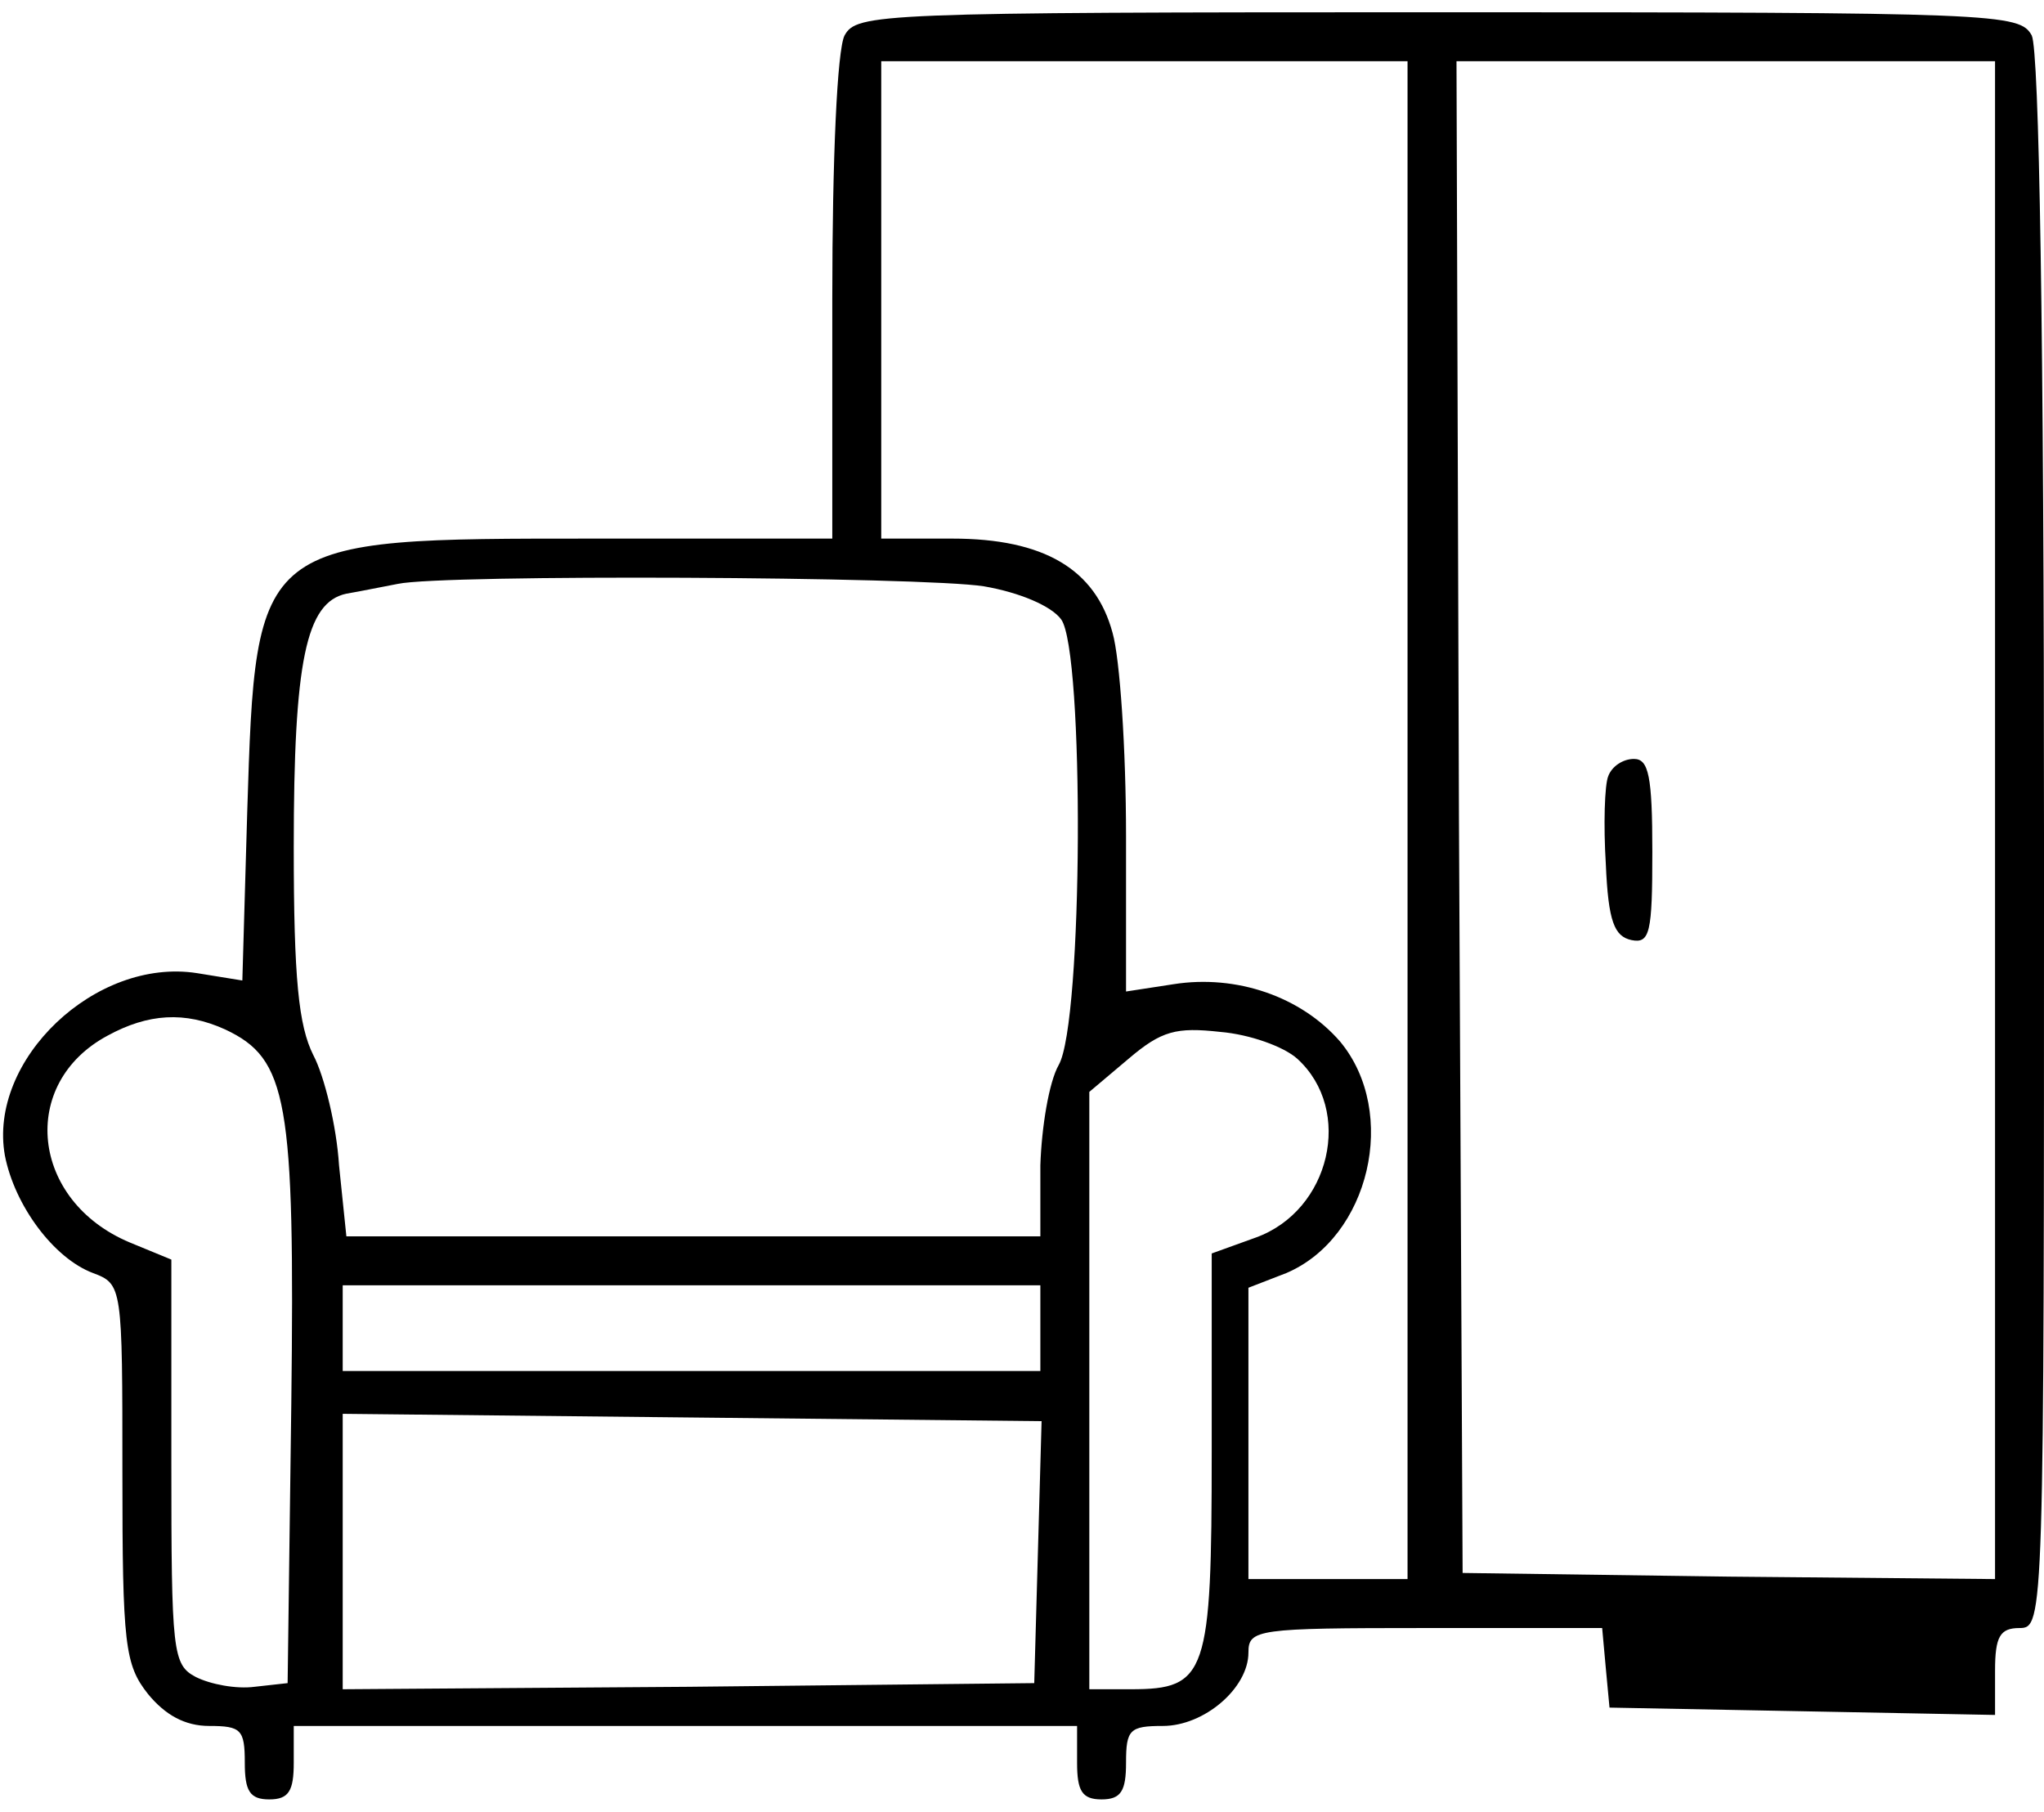 <?xml version="1.0" standalone="no"?>
<!DOCTYPE svg PUBLIC "-//W3C//DTD SVG 20010904//EN"
 "http://www.w3.org/TR/2001/REC-SVG-20010904/DTD/svg10.dtd">
<svg version="1.0" xmlns="http://www.w3.org/2000/svg"
 width="167pt" height="148pt" viewBox="0 0 167 148"
 preserveAspectRatio="xMidYMid meet">

<g transform="translate(0,148) scale(0.1,-0.1)"
fill="#000000" stroke="none">
<path d="M690 1451 c-6 -12 -10 -100 -10 -215 l0 -196 -195 0 c-276 0 -276 1
-283 -223 l-4 -138 -37 6 c-83 13 -171 -71 -157 -149 8 -41 40 -84 72 -96 24
-9 24 -11 24 -163 0 -141 2 -157 21 -181 14 -17 30 -26 50 -26 26 0 29 -3 29
-30 0 -23 4 -30 20 -30 16 0 20 7 20 30 l0 30 320 0 320 0 0 -30 c0 -23 4 -30
20 -30 16 0 20 7 20 30 0 27 3 30 30 30 34 0 70 31 70 60 0 19 7 20 144 20
l145 0 3 -33 3 -32 158 -3 157 -3 0 36 c0 28 4 35 20 35 20 0 20 7 20 641 0
422 -4 647 -10 660 -10 18 -26 19 -485 19 -459 0 -475 -1 -485 -19z m460 -641
l0 -620 -65 0 -65 0 0 119 0 119 31 12 c68 29 92 131 44 189 -32 37 -85 55
-136 47 l-39 -6 0 127 c0 71 -5 145 -11 166 -14 52 -56 77 -131 77 l-58 0 0
195 0 195 215 0 215 0 0 -620z m480 0 l0 -620 -217 2 -218 3 -3 618 -2 617
220 0 220 0 0 -620z m-826 191 c29 -5 55 -16 63 -27 19 -26 18 -329 -2 -364
-8 -14 -14 -51 -15 -82 l0 -58 -284 0 -283 0 -6 58 c-2 32 -12 73 -21 90 -12
24 -16 62 -16 170 0 152 10 200 43 207 12 2 31 6 42 8 37 8 429 6 479 -2z
m-620 -362 c51 -24 57 -57 54 -306 l-3 -228 -27 -3 c-15 -2 -36 2 -48 8 -19
10 -20 20 -20 176 l0 165 -34 14 c-81 34 -91 130 -18 169 33 18 63 20 96 5z
m876 -24 c46 -42 27 -124 -34 -146 l-36 -13 0 -162 c0 -182 -4 -194 -66 -194
l-34 0 0 244 0 244 32 27 c27 23 39 26 75 22 24 -2 52 -12 63 -22z m-210 -220
l0 -35 -285 0 -285 0 0 35 0 35 285 0 285 0 0 -35z m-2 -183 l-3 -107 -282 -3
-283 -2 0 112 0 113 285 -3 286 -3 -3 -107z"/>
<path d="M1314 846 c-3 -7 -4 -40 -2 -72 2 -47 7 -59 21 -62 15 -3 17 6 17 72
0 62 -3 76 -15 76 -9 0 -18 -6 -21 -14z"/>
</g>
</svg>
